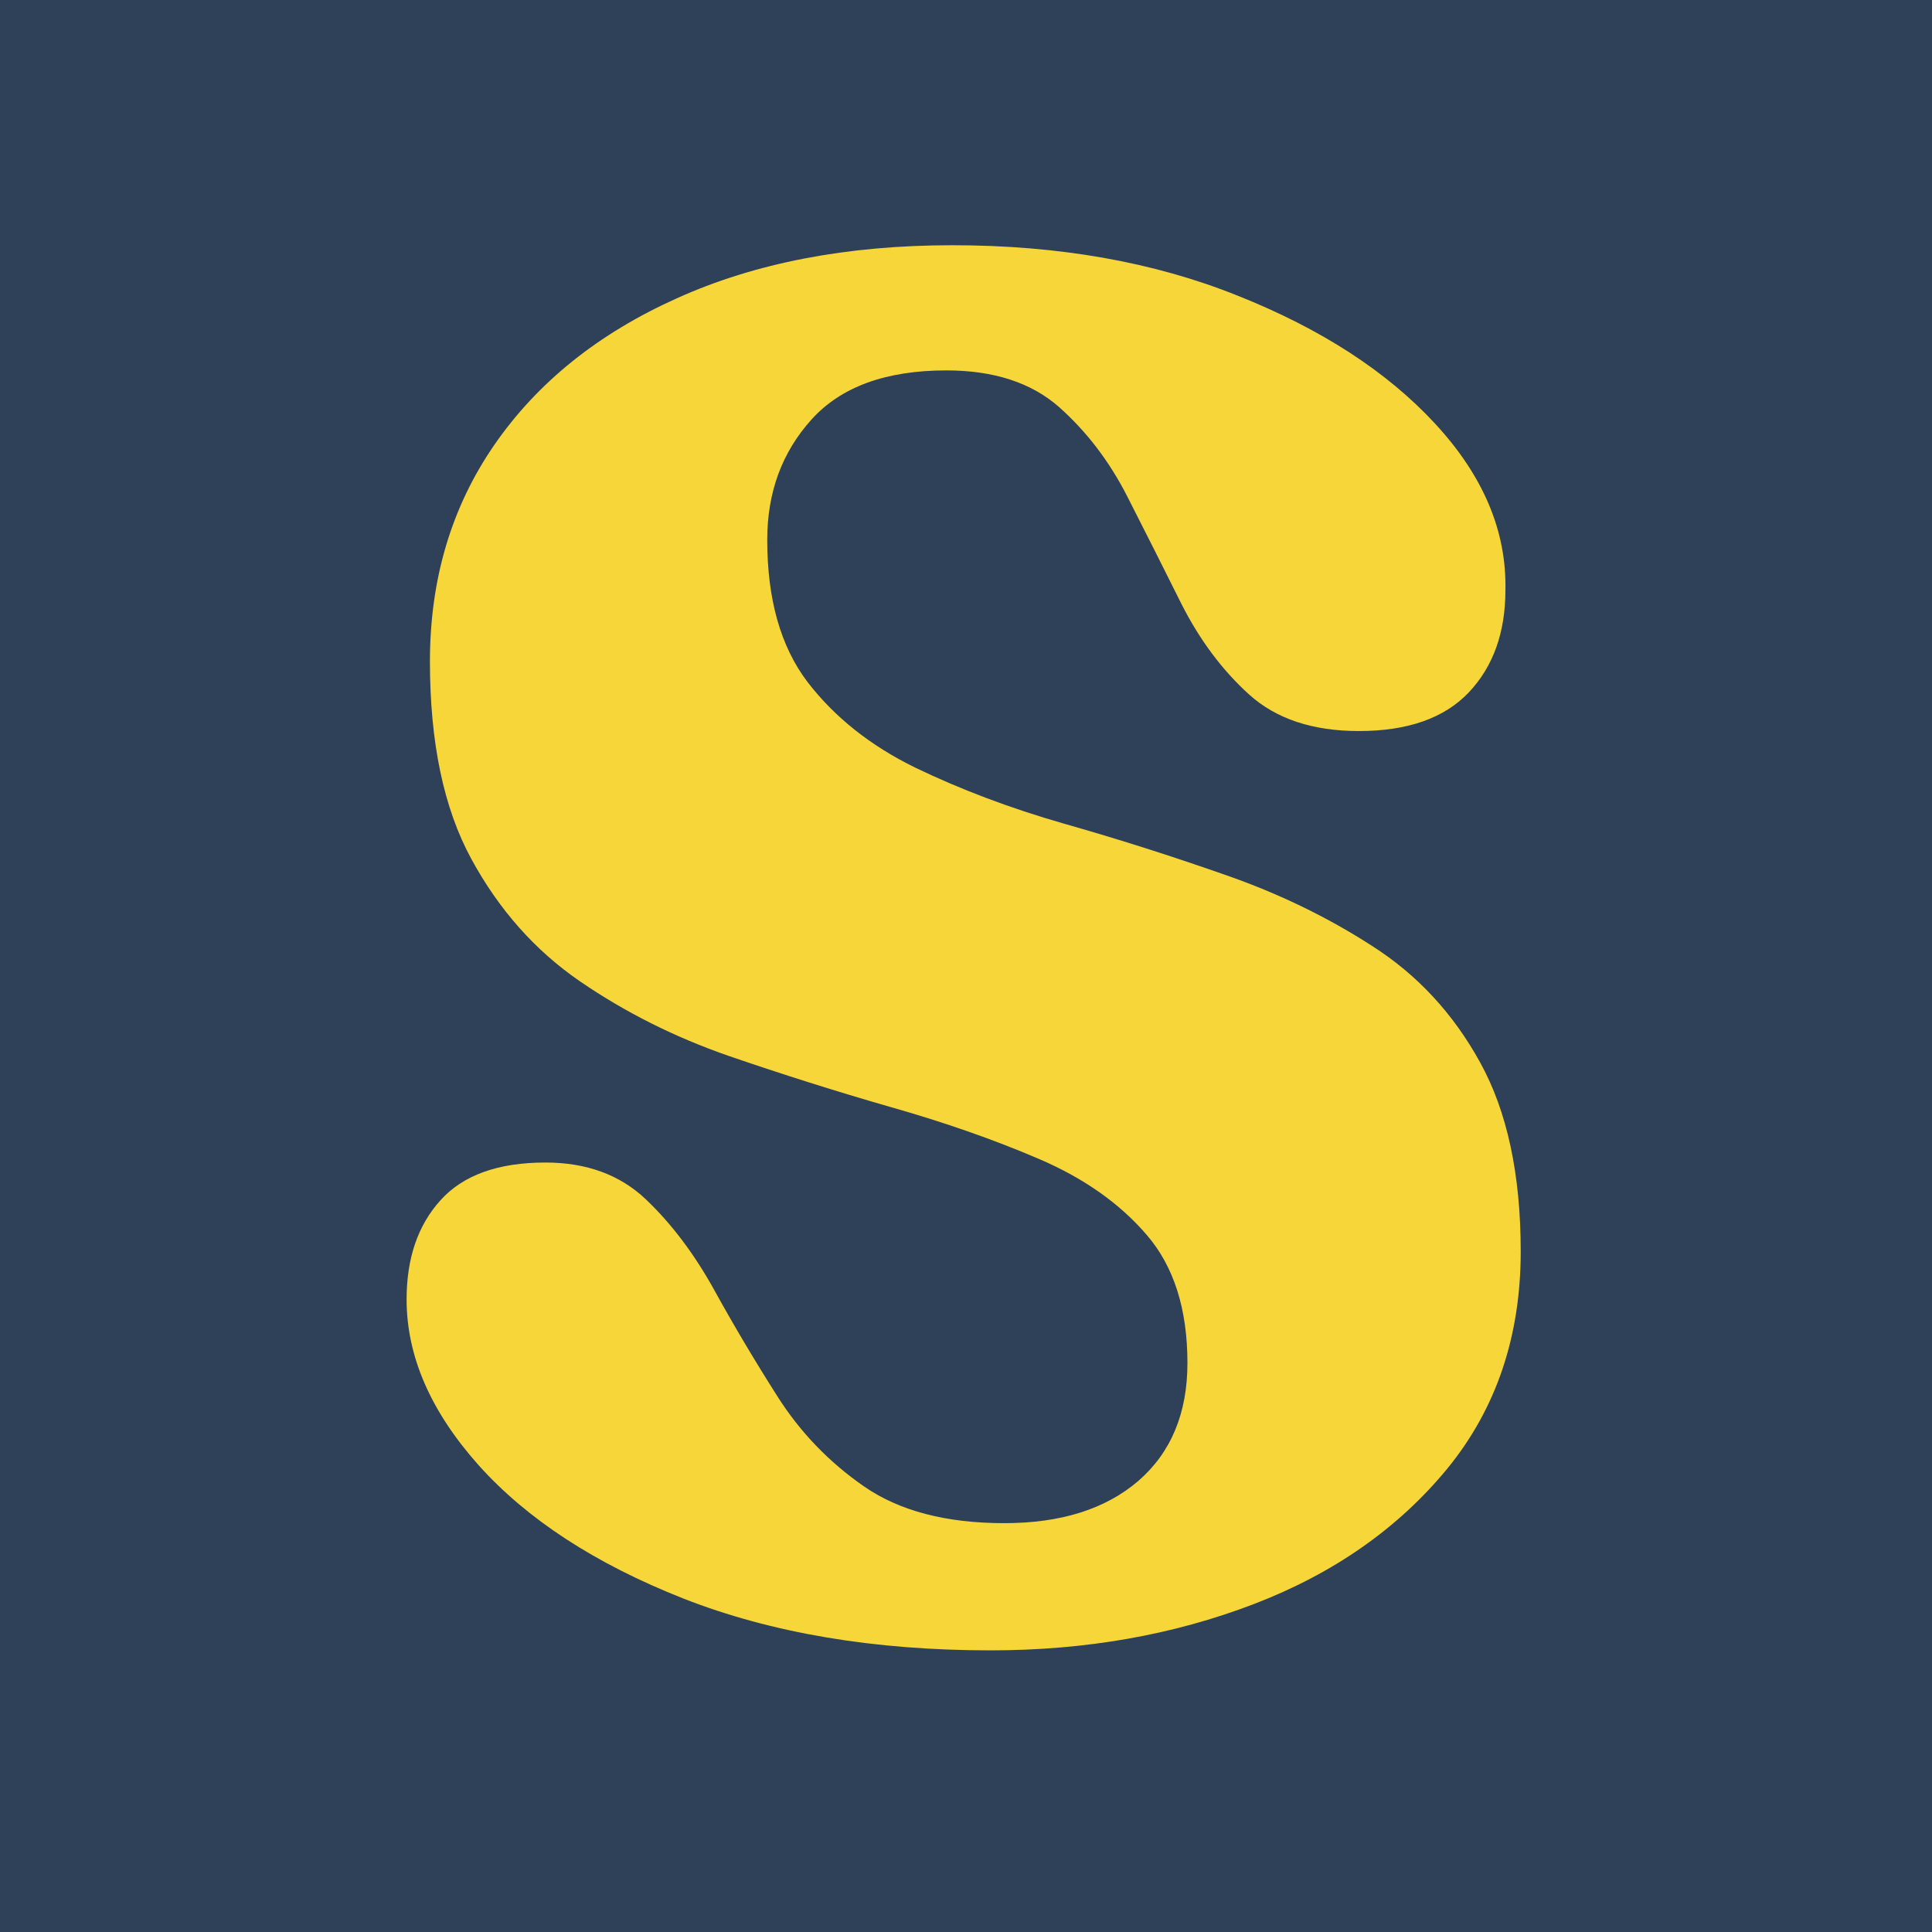 <svg version="1.0" preserveAspectRatio="xMidYMid meet" height="100" viewBox="0 0 75 75" zoomAndPan="magnify" width="100" xmlns:xlink="http://www.w3.org/1999/xlink" xmlns="http://www.w3.org/2000/svg"><defs><g></g></defs><rect fill-opacity="1" height="90" y="-7.5" fill="#ffffff" width="90" x="-7.5"></rect><rect fill-opacity="1" height="90" y="-7.5" fill="#2e4159" width="90" x="-7.5"></rect><g fill-opacity="1" fill="#f6d639"><g transform="translate(13.768, 63.317)"><g><path d="M 24.688 0.75 C 20.156 0.75 16.176 0.078 12.75 -1.266 C 9.332 -2.617 6.688 -4.344 4.812 -6.438 C 2.945 -8.531 2.016 -10.676 2.016 -12.875 C 2.016 -14.469 2.453 -15.75 3.328 -16.719 C 4.203 -17.695 5.562 -18.188 7.406 -18.188 C 9 -18.188 10.297 -17.711 11.297 -16.766 C 12.297 -15.816 13.18 -14.645 13.953 -13.25 C 14.723 -11.852 15.547 -10.469 16.422 -9.094 C 17.297 -7.719 18.414 -6.555 19.781 -5.609 C 21.156 -4.66 22.969 -4.188 25.219 -4.188 C 27.414 -4.188 29.148 -4.734 30.422 -5.828 C 31.691 -6.93 32.328 -8.457 32.328 -10.406 C 32.328 -12.5 31.801 -14.156 30.75 -15.375 C 29.707 -16.594 28.312 -17.578 26.562 -18.328 C 24.812 -19.078 22.891 -19.75 20.797 -20.344 C 18.703 -20.945 16.609 -21.609 14.516 -22.328 C 12.422 -23.055 10.5 -24.02 8.75 -25.219 C 7.008 -26.414 5.602 -28 4.531 -29.969 C 3.457 -31.938 2.922 -34.492 2.922 -37.641 C 2.922 -40.828 3.754 -43.629 5.422 -46.047 C 7.098 -48.473 9.457 -50.367 12.5 -51.734 C 15.539 -53.109 19.109 -53.797 23.203 -53.797 C 27.336 -53.797 31.023 -53.145 34.266 -51.844 C 37.516 -50.551 40.07 -48.895 41.938 -46.875 C 43.812 -44.852 44.723 -42.695 44.672 -40.406 C 44.672 -38.758 44.195 -37.438 43.25 -36.438 C 42.301 -35.438 40.879 -34.938 38.984 -34.938 C 37.191 -34.938 35.77 -35.41 34.719 -36.359 C 33.676 -37.305 32.801 -38.477 32.094 -39.875 C 31.395 -41.281 30.695 -42.664 30 -44.031 C 29.301 -45.406 28.414 -46.566 27.344 -47.516 C 26.27 -48.461 24.812 -48.938 22.969 -48.938 C 20.625 -48.938 18.879 -48.301 17.734 -47.031 C 16.586 -45.758 16.016 -44.203 16.016 -42.359 C 16.016 -40.055 16.535 -38.219 17.578 -36.844 C 18.629 -35.477 20.023 -34.367 21.766 -33.516 C 23.516 -32.672 25.438 -31.945 27.531 -31.344 C 29.625 -30.75 31.707 -30.086 33.781 -29.359 C 35.852 -28.641 37.758 -27.719 39.5 -26.594 C 41.25 -25.477 42.645 -23.973 43.688 -22.078 C 44.738 -20.18 45.266 -17.734 45.266 -14.734 C 45.266 -11.441 44.316 -8.633 42.422 -6.312 C 40.523 -4 38.02 -2.242 34.906 -1.047 C 31.789 0.148 28.383 0.75 24.688 0.75 Z M 24.688 0.75"></path></g></g></g></svg>